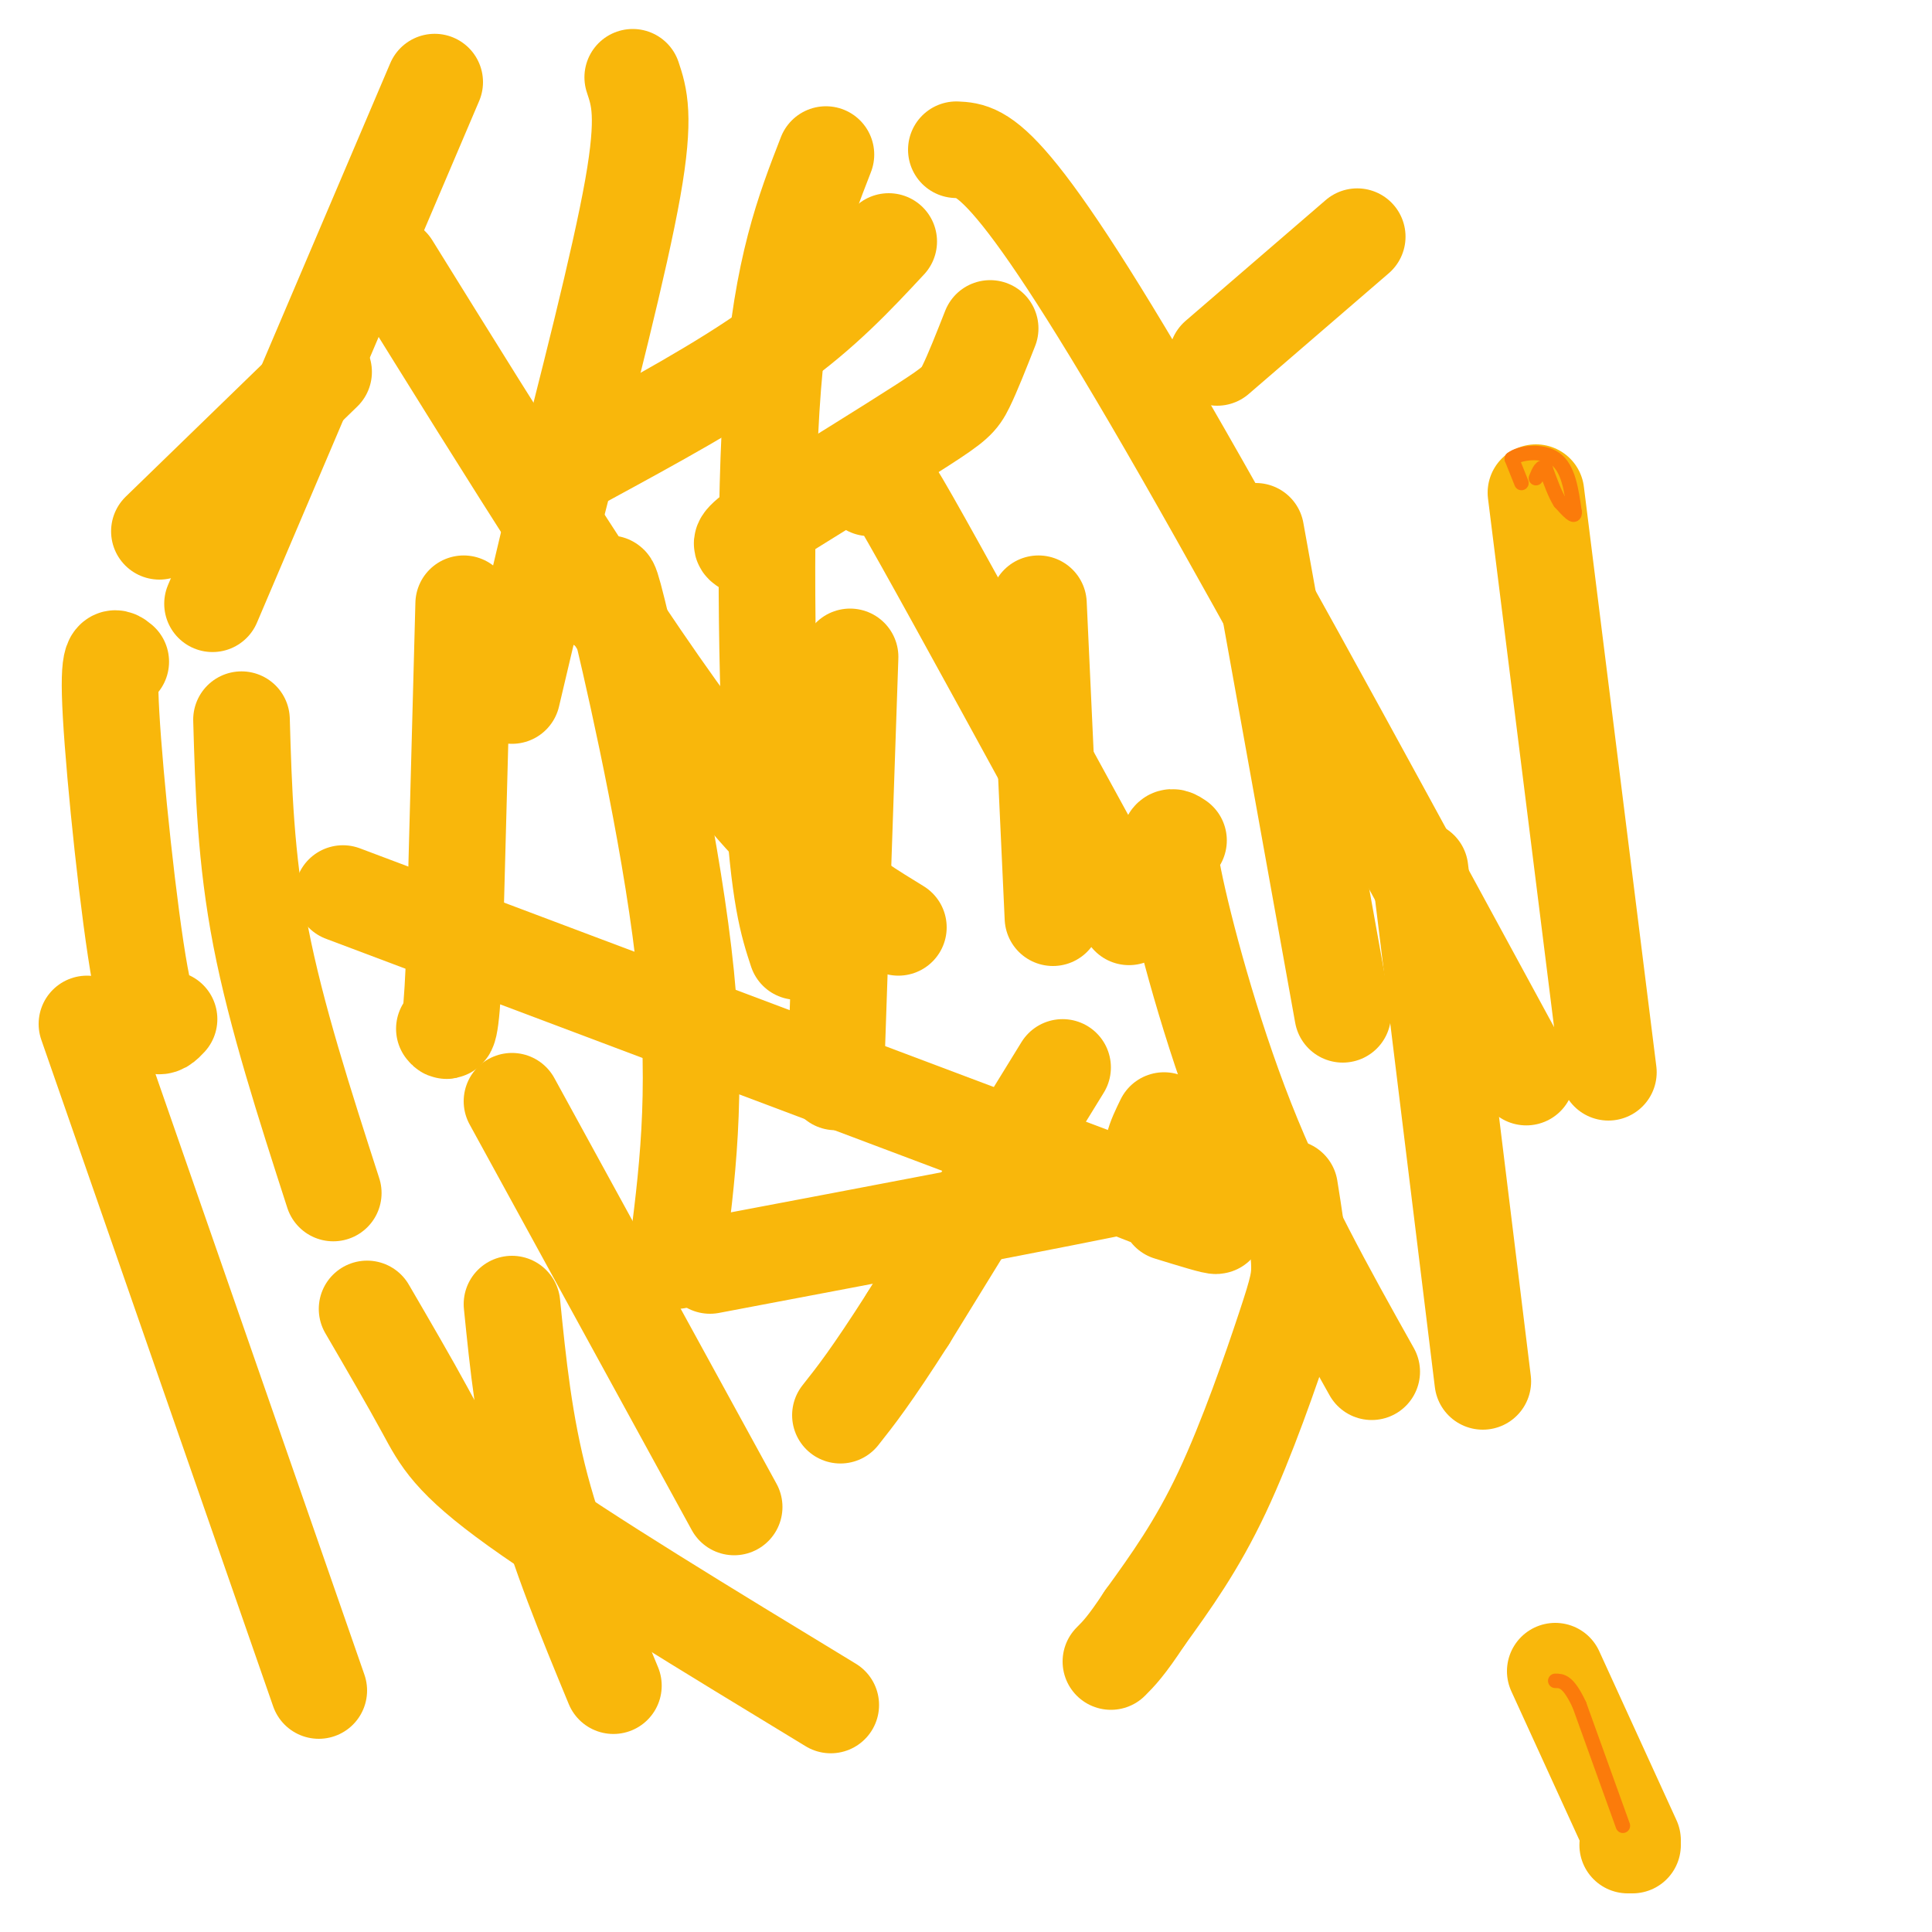 <svg viewBox='0 0 400 400' version='1.1' xmlns='http://www.w3.org/2000/svg' xmlns:xlink='http://www.w3.org/1999/xlink'><g fill='none' stroke='#F9B70B' stroke-width='20' stroke-linecap='round' stroke-linejoin='round'><path d='M220,221c0.000,0.000 -32.000,52.000 -32,52'/><path d='M188,273c-7.667,12.000 -10.833,16.000 -14,20'/><path d='M267,246c0.893,5.613 1.786,11.226 2,15c0.214,3.774 -0.250,5.708 -3,14c-2.750,8.292 -7.786,22.940 -13,34c-5.214,11.060 -10.607,18.530 -16,26'/><path d='M237,335c-3.833,5.833 -5.417,7.417 -7,9'/><path d='M96,125c0.000,0.000 -2.000,75.000 -2,75'/><path d='M94,200c-0.667,14.667 -1.333,13.833 -2,13'/><path d='M124,125c0.905,0.012 1.810,0.024 2,-2c0.190,-2.024 -0.333,-6.083 3,8c3.333,14.083 10.524,46.310 13,71c2.476,24.690 0.238,41.845 -2,59'/><path d='M176,136c0.000,0.000 -3.000,88.000 -3,88'/><path d='M260,110c0.000,0.000 18.000,100.000 18,100'/><path d='M215,125c0.000,0.000 3.000,65.000 3,65'/><path d='M184,50c-6.750,7.250 -13.500,14.500 -24,22c-10.500,7.500 -24.750,15.250 -39,23'/><path d='M67,77c0.000,0.000 -34.000,33.000 -34,33'/><path d='M18,212c0.000,0.000 48.000,138.000 48,138'/><path d='M106,270c1.250,12.417 2.500,24.833 6,38c3.500,13.167 9.250,27.083 15,41'/><path d='M318,102c0.000,0.000 15.000,120.000 15,120'/><path d='M281,49c0.000,0.000 -29.000,25.000 -29,25'/><path d='M180,101c1.244,-0.178 2.489,-0.356 3,-1c0.511,-0.644 0.289,-1.756 8,12c7.711,13.756 23.356,42.378 39,71'/><path d='M230,183c6.500,11.833 3.250,5.917 0,0'/><path d='M241,232c-1.822,3.733 -3.644,7.467 -1,9c2.644,1.533 9.756,0.867 -5,4c-14.756,3.133 -51.378,10.067 -88,17'/><path d='M50,149c0.417,14.333 0.833,28.667 4,45c3.167,16.333 9.083,34.667 15,53'/><path d='M106,228c0.000,0.000 46.000,84.000 46,84'/><path d='M244,174c-1.511,-1.022 -3.022,-2.044 -1,8c2.022,10.044 7.578,31.156 15,50c7.422,18.844 16.711,35.422 26,52'/><path d='M294,180c0.000,0.000 13.000,106.000 13,106'/><path d='M205,68c-1.822,4.622 -3.644,9.244 -5,12c-1.356,2.756 -2.244,3.644 -9,8c-6.756,4.356 -19.378,12.178 -32,20'/><path d='M159,108c-6.167,4.167 -5.583,4.583 -5,5'/><path d='M198,31c2.756,0.133 5.511,0.267 12,8c6.489,7.733 16.711,23.067 35,55c18.289,31.933 44.644,80.467 71,129'/><path d='M90,17c0.000,0.000 -46.000,108.000 -46,108'/><path d='M131,16c1.333,4.000 2.667,8.000 0,23c-2.667,15.000 -9.333,41.000 -16,67'/><path d='M115,106c-4.167,17.500 -6.583,27.750 -9,38'/><path d='M81,55c24.250,39.083 48.500,78.167 66,101c17.500,22.833 28.250,29.417 39,36'/><path d='M171,32c-4.533,11.667 -9.067,23.333 -11,48c-1.933,24.667 -1.267,62.333 0,84c1.267,21.667 3.133,27.333 5,33'/><path d='M71,185c0.000,0.000 162.000,61.000 162,61'/><path d='M233,246c28.500,11.000 18.750,8.000 9,5'/><path d='M76,271c4.400,7.556 8.800,15.111 12,21c3.200,5.889 5.200,10.111 19,20c13.800,9.889 39.400,25.444 65,41'/><path d='M25,137c-1.378,-1.156 -2.756,-2.311 -2,11c0.756,13.311 3.644,41.089 6,54c2.356,12.911 4.178,10.956 6,9'/><path d='M337,382c0.000,0.000 1.000,0.000 1,0'/><path d='M338,381c0.000,0.000 -16.000,-35.000 -16,-35'/></g>
<g fill='none' stroke='#FB7B0B' stroke-width='3' stroke-linecap='round' stroke-linejoin='round'><path d='M336,378c0.000,0.000 -9.000,-25.000 -9,-25'/><path d='M327,353c-2.333,-5.000 -3.667,-5.000 -5,-5'/><path d='M315,100c0.000,0.000 -2.000,-5.000 -2,-5'/><path d='M313,95c1.511,-1.267 6.289,-1.933 9,0c2.711,1.933 3.356,6.467 4,11'/><path d='M326,106c0.167,1.500 -1.417,-0.250 -3,-2'/><path d='M323,104c-1.000,-1.500 -2.000,-4.250 -3,-7'/><path d='M320,97c-0.833,-0.833 -1.417,0.583 -2,2'/></g>
</svg>